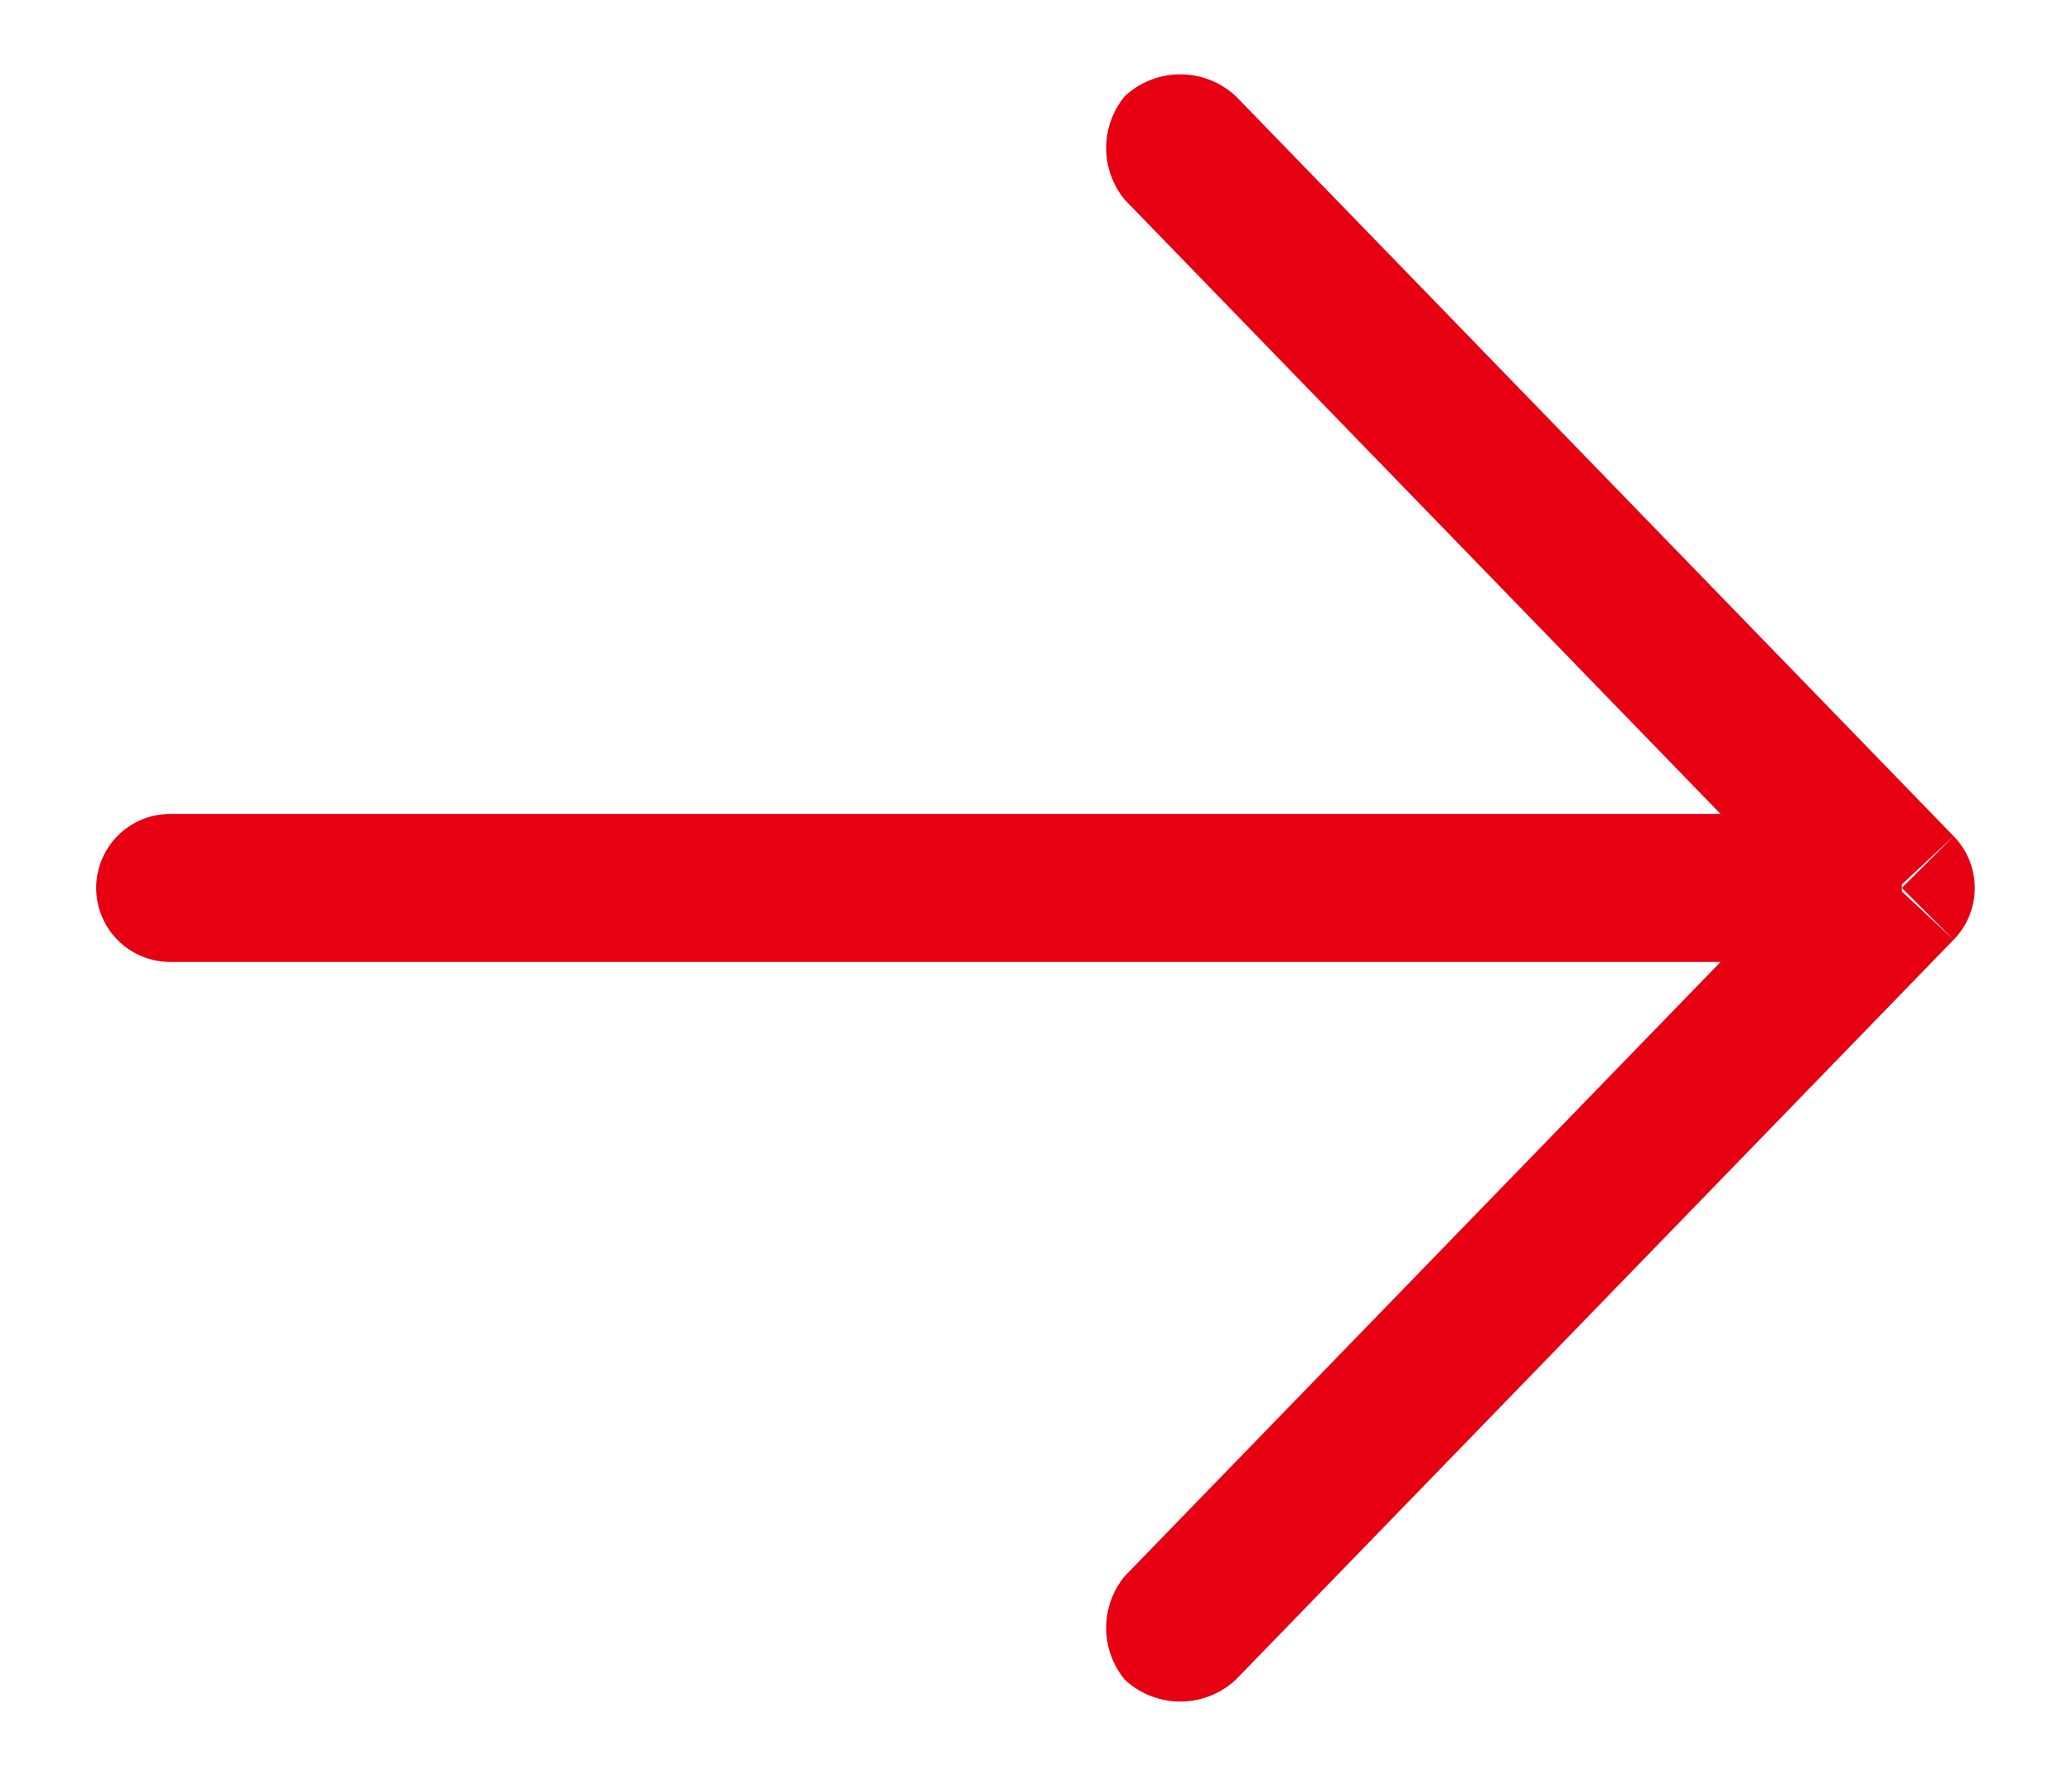 <svg id="图层_1" data-name="图层 1" xmlns="http://www.w3.org/2000/svg" viewBox="0 0 28 24"><defs><style>.cls-1{fill:#e60012;}</style></defs><title>红色箭头</title><path class="cls-1" d="M25.7,11H2.3v2H25.7Zm-.8.3-9.7,10,1.5,1.4,9.7-10ZM15.2,2.7l9.7,10,1.5-1.4-9.7-10ZM2.3,11a1,1,0,1,0,0,2ZM15.2,21.3a1.1,1.1,0,0,0,0,1.4,1.1,1.1,0,0,0,1.5,0ZM25.7,12l.7.7a1,1,0,0,0,0-1.4Zm-9-10.7a1.1,1.1,0,0,0-1.5,0,1.1,1.1,0,0,0,0,1.4Z"/></svg>